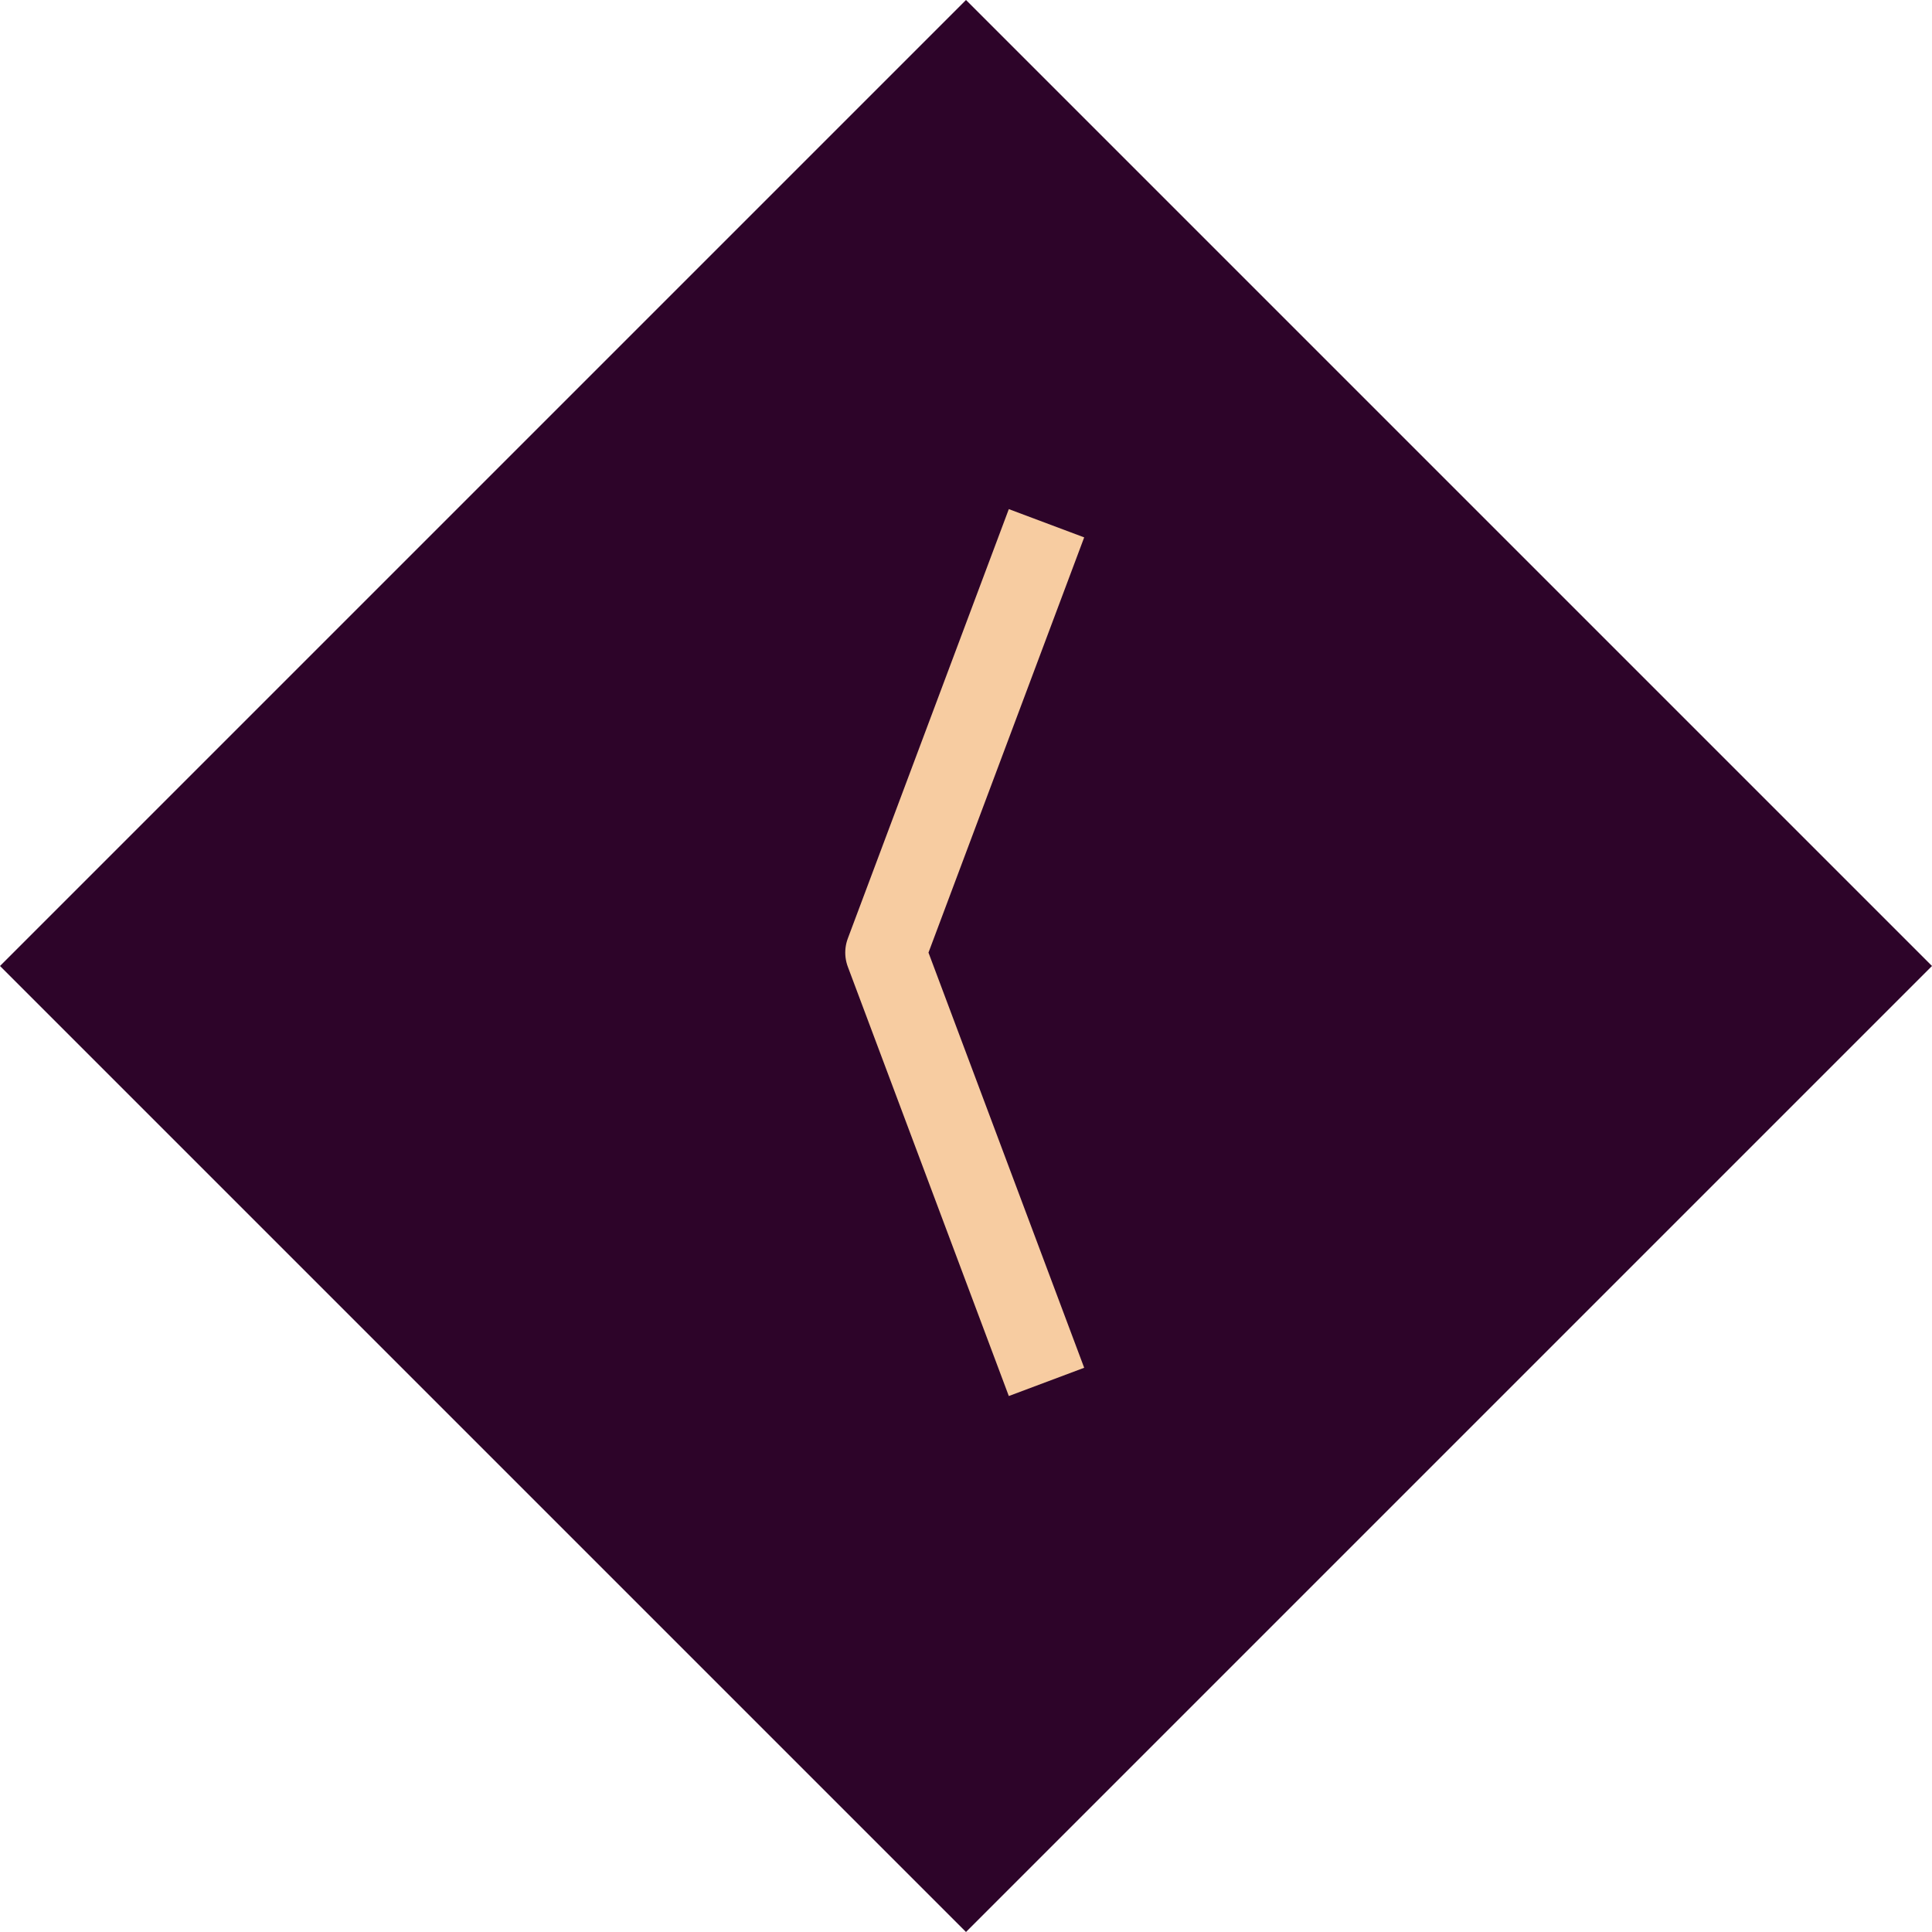 <svg width="48" height="48" viewBox="0 0 48 48" fill="none" xmlns="http://www.w3.org/2000/svg">
<rect x="24" width="33.941" height="33.941" transform="rotate(45 24 0)" fill="#2D0429"/>
<path d="M26 13L22 23.667L26 34.333" stroke="#F7CCA1" stroke-width="2" stroke-linejoin="round"/>
</svg>
